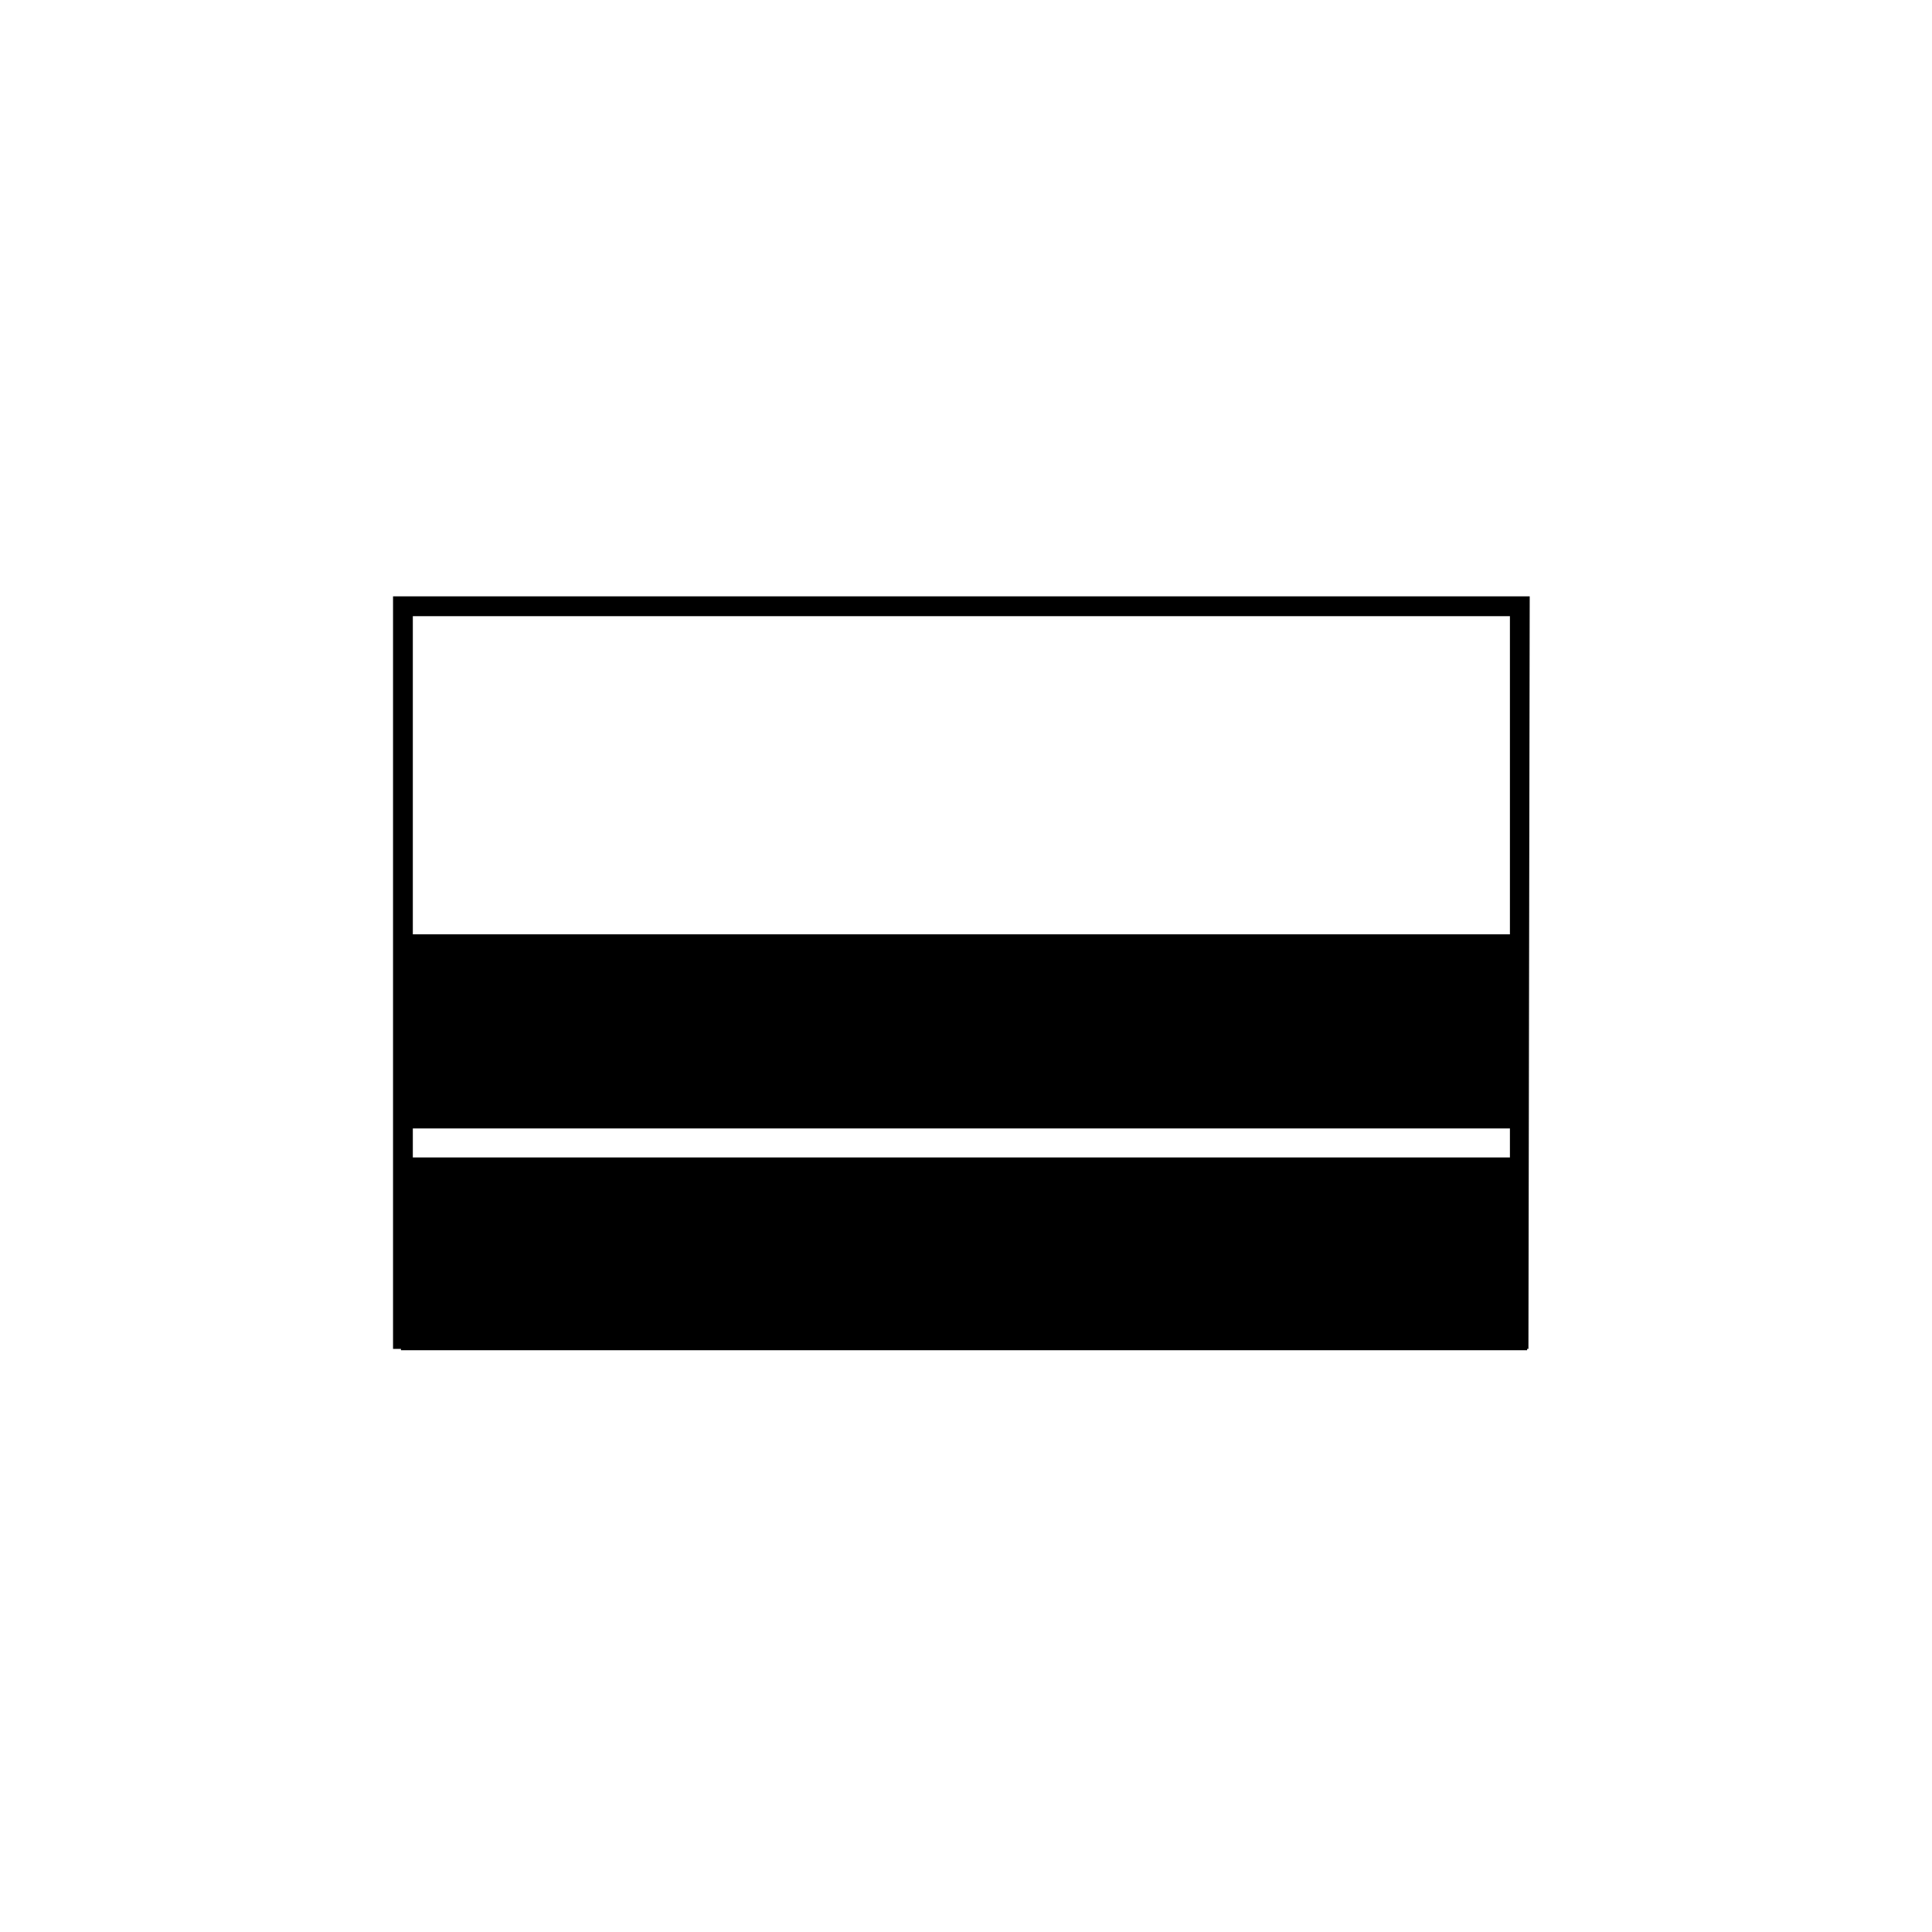 <?xml version="1.0" encoding="UTF-8"?>
<!-- Uploaded to: ICON Repo, www.iconrepo.com, Generator: ICON Repo Mixer Tools -->
<svg fill="#000000" width="800px" height="800px" version="1.1" viewBox="144 144 512 512" xmlns="http://www.w3.org/2000/svg">
 <path d="m549.39 302.04h-301.23v199.43h2.098v0.352h298.44v-0.352h0.352zm-5.246 5.25v84.316h-290.74v-84.316zm-290.74 143.45v-7.695h290.74v7.695z"/>
</svg>